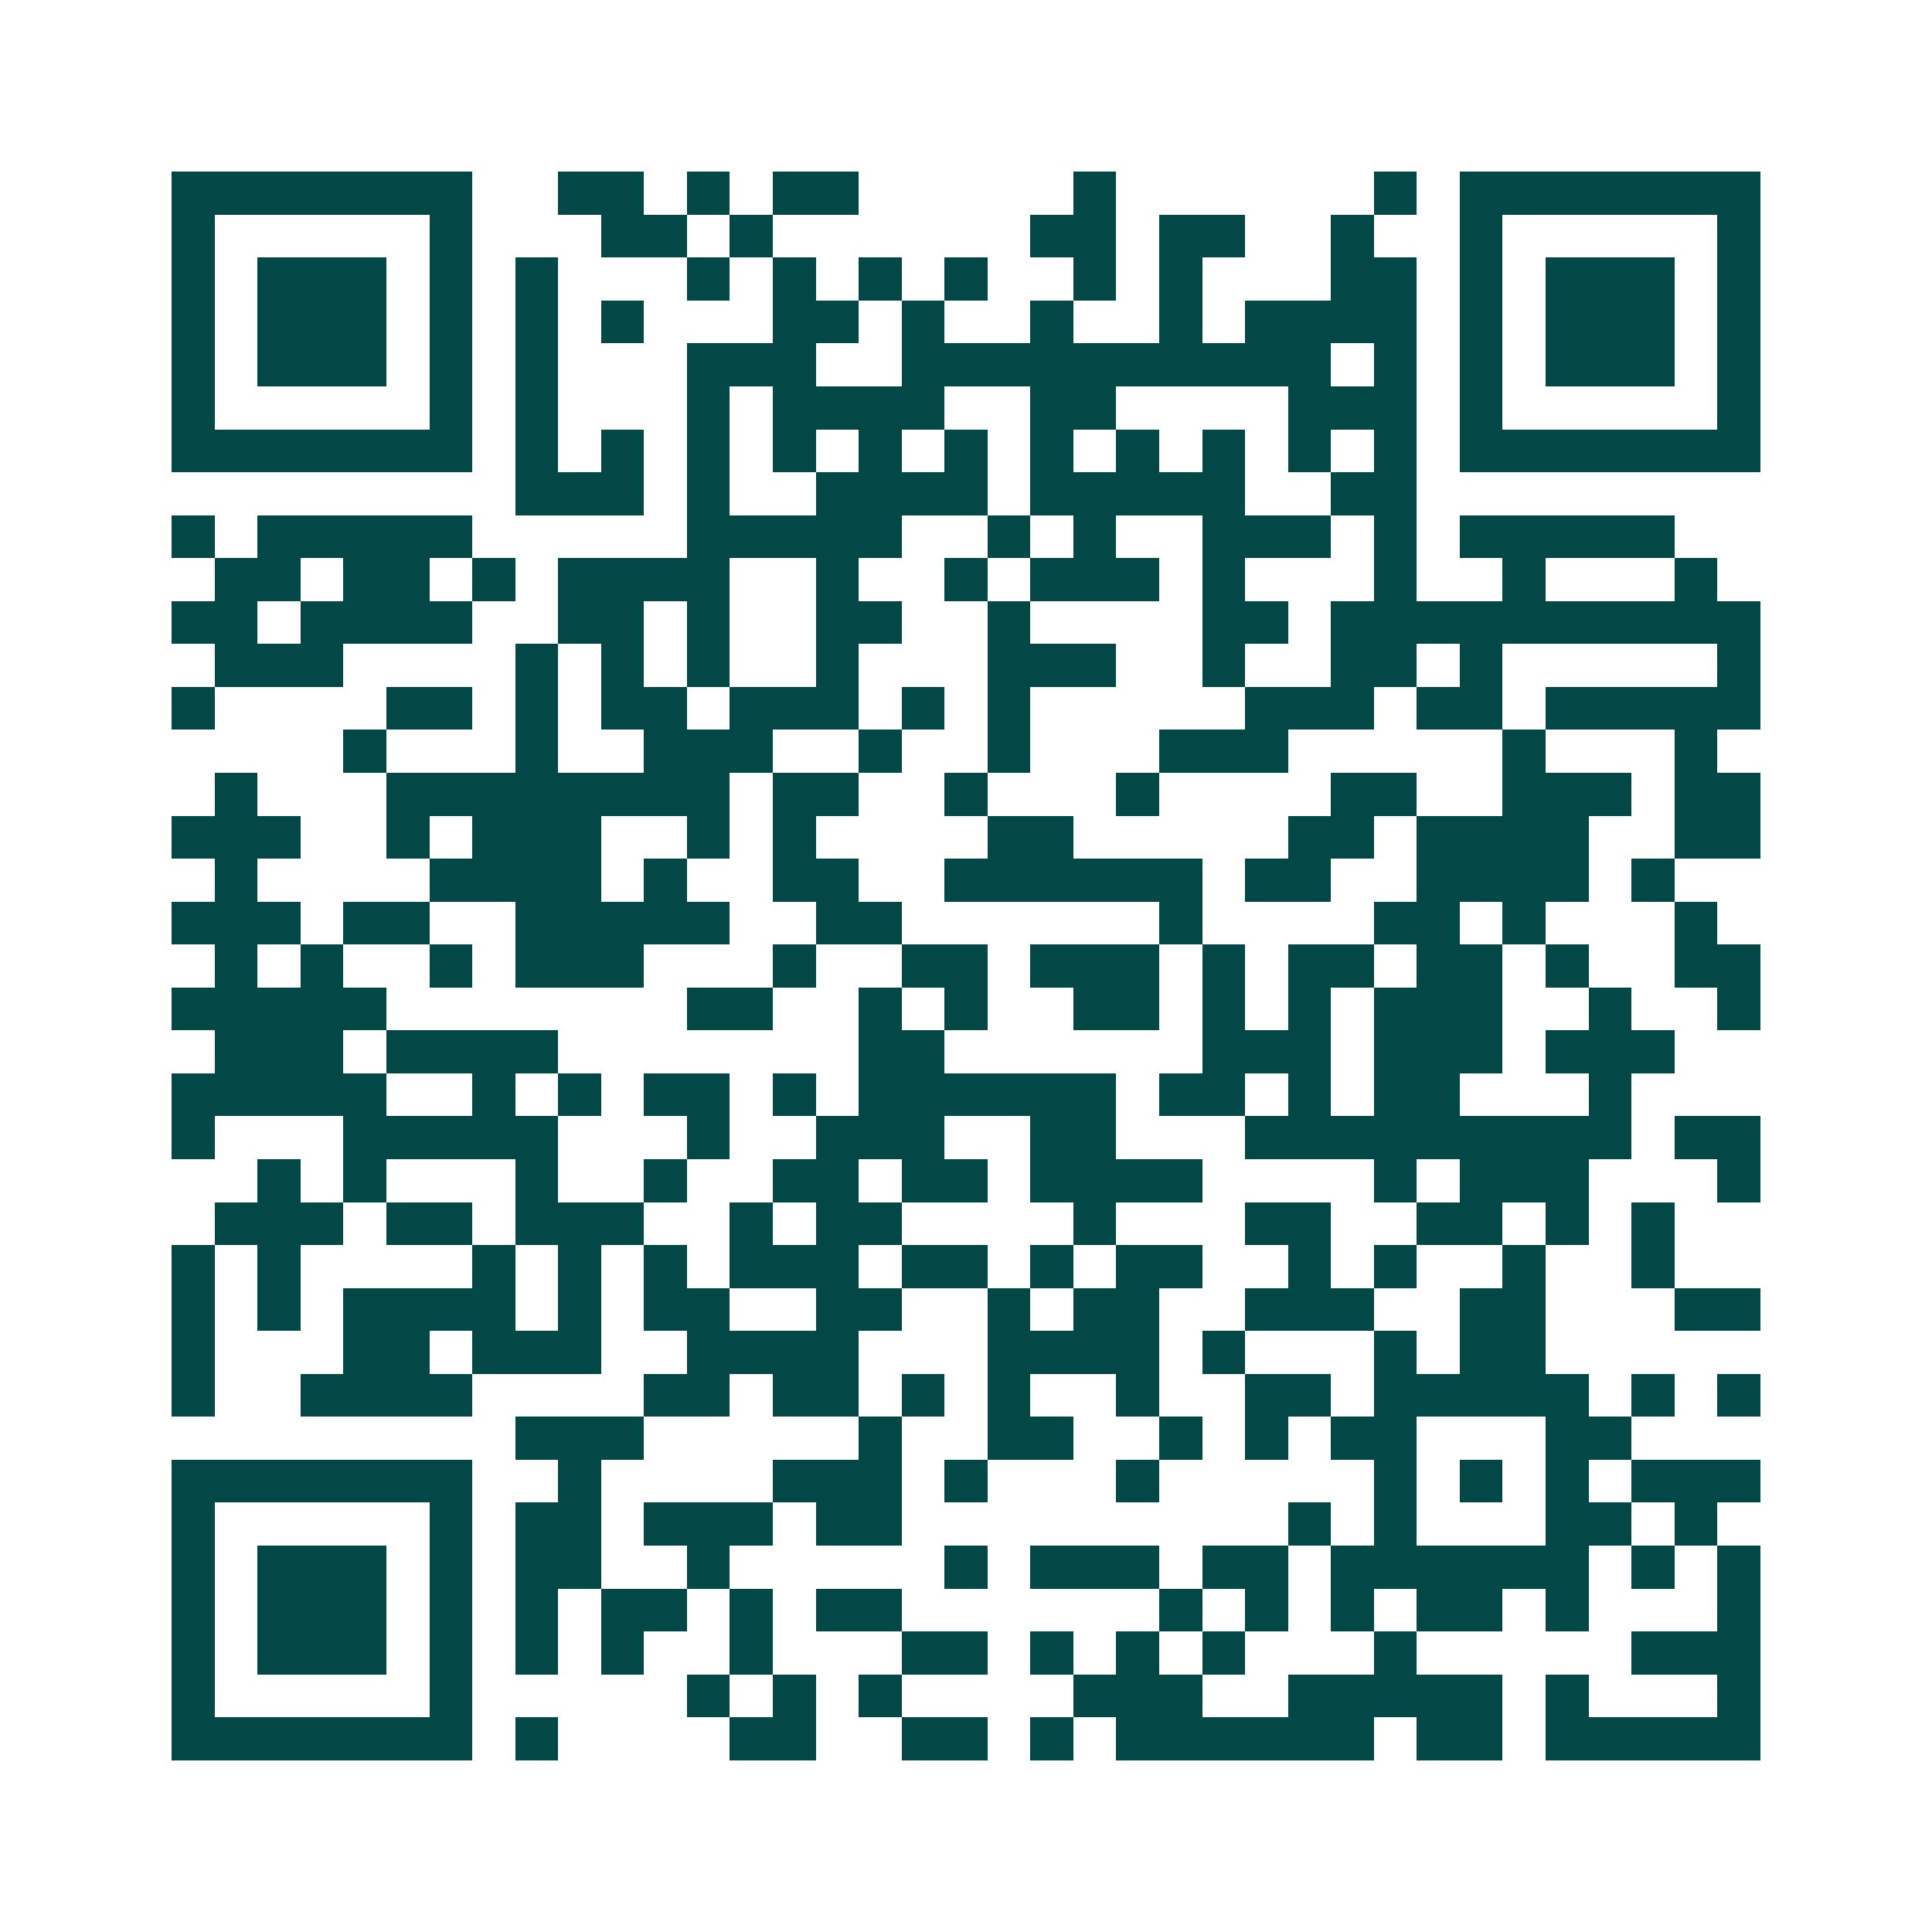 <svg xmlns="http://www.w3.org/2000/svg" width="200" height="200" viewBox="0 0 45 45" shape-rendering="crispEdges"><path fill="#ffffff" d="M0 0h45v45H0z"/><path stroke="#014847" d="M4 4.5h7m2 0h2m1 0h1m1 0h2m5 0h1m6 0h1m1 0h7M4 5.5h1m5 0h1m3 0h2m1 0h1m6 0h2m1 0h2m2 0h1m2 0h1m5 0h1M4 6.5h1m1 0h3m1 0h1m1 0h1m3 0h1m1 0h1m1 0h1m1 0h1m2 0h1m1 0h1m3 0h2m1 0h1m1 0h3m1 0h1M4 7.5h1m1 0h3m1 0h1m1 0h1m1 0h1m3 0h2m1 0h1m2 0h1m2 0h1m1 0h4m1 0h1m1 0h3m1 0h1M4 8.5h1m1 0h3m1 0h1m1 0h1m3 0h3m2 0h10m1 0h1m1 0h1m1 0h3m1 0h1M4 9.5h1m5 0h1m1 0h1m3 0h1m1 0h4m2 0h2m4 0h3m1 0h1m5 0h1M4 10.5h7m1 0h1m1 0h1m1 0h1m1 0h1m1 0h1m1 0h1m1 0h1m1 0h1m1 0h1m1 0h1m1 0h1m1 0h7M12 11.5h3m1 0h1m2 0h4m1 0h5m2 0h2M4 12.5h1m1 0h5m5 0h5m2 0h1m1 0h1m2 0h3m1 0h1m1 0h5M5 13.5h2m1 0h2m1 0h1m1 0h4m2 0h1m2 0h1m1 0h3m1 0h1m3 0h1m2 0h1m3 0h1M4 14.5h2m1 0h4m2 0h2m1 0h1m2 0h2m2 0h1m4 0h2m1 0h10M5 15.5h3m4 0h1m1 0h1m1 0h1m2 0h1m3 0h3m2 0h1m2 0h2m1 0h1m5 0h1M4 16.5h1m4 0h2m1 0h1m1 0h2m1 0h3m1 0h1m1 0h1m5 0h3m1 0h2m1 0h5M8 17.5h1m3 0h1m2 0h3m2 0h1m2 0h1m3 0h3m5 0h1m3 0h1M5 18.5h1m3 0h8m1 0h2m2 0h1m3 0h1m4 0h2m2 0h3m1 0h2M4 19.5h3m2 0h1m1 0h3m2 0h1m1 0h1m4 0h2m5 0h2m1 0h4m2 0h2M5 20.5h1m4 0h4m1 0h1m2 0h2m2 0h6m1 0h2m2 0h4m1 0h1M4 21.5h3m1 0h2m2 0h5m2 0h2m6 0h1m4 0h2m1 0h1m3 0h1M5 22.5h1m1 0h1m2 0h1m1 0h3m3 0h1m2 0h2m1 0h3m1 0h1m1 0h2m1 0h2m1 0h1m2 0h2M4 23.5h5m7 0h2m2 0h1m1 0h1m2 0h2m1 0h1m1 0h1m1 0h3m2 0h1m2 0h1M5 24.5h3m1 0h4m7 0h2m6 0h3m1 0h3m1 0h3M4 25.5h5m2 0h1m1 0h1m1 0h2m1 0h1m1 0h6m1 0h2m1 0h1m1 0h2m3 0h1M4 26.5h1m3 0h5m3 0h1m2 0h3m2 0h2m3 0h9m1 0h2M6 27.5h1m1 0h1m3 0h1m2 0h1m2 0h2m1 0h2m1 0h4m4 0h1m1 0h3m3 0h1M5 28.5h3m1 0h2m1 0h3m2 0h1m1 0h2m4 0h1m3 0h2m2 0h2m1 0h1m1 0h1M4 29.5h1m1 0h1m4 0h1m1 0h1m1 0h1m1 0h3m1 0h2m1 0h1m1 0h2m2 0h1m1 0h1m2 0h1m2 0h1M4 30.5h1m1 0h1m1 0h4m1 0h1m1 0h2m2 0h2m2 0h1m1 0h2m2 0h3m2 0h2m3 0h2M4 31.5h1m3 0h2m1 0h3m2 0h4m3 0h4m1 0h1m3 0h1m1 0h2M4 32.5h1m2 0h4m4 0h2m1 0h2m1 0h1m1 0h1m2 0h1m2 0h2m1 0h5m1 0h1m1 0h1M12 33.5h3m5 0h1m2 0h2m2 0h1m1 0h1m1 0h2m3 0h2M4 34.5h7m2 0h1m4 0h3m1 0h1m3 0h1m5 0h1m1 0h1m1 0h1m1 0h3M4 35.5h1m5 0h1m1 0h2m1 0h3m1 0h2m9 0h1m1 0h1m3 0h2m1 0h1M4 36.5h1m1 0h3m1 0h1m1 0h2m2 0h1m5 0h1m1 0h3m1 0h2m1 0h6m1 0h1m1 0h1M4 37.5h1m1 0h3m1 0h1m1 0h1m1 0h2m1 0h1m1 0h2m6 0h1m1 0h1m1 0h1m1 0h2m1 0h1m3 0h1M4 38.5h1m1 0h3m1 0h1m1 0h1m1 0h1m2 0h1m3 0h2m1 0h1m1 0h1m1 0h1m3 0h1m5 0h3M4 39.5h1m5 0h1m5 0h1m1 0h1m1 0h1m4 0h3m2 0h5m1 0h1m3 0h1M4 40.5h7m1 0h1m4 0h2m2 0h2m1 0h1m1 0h6m1 0h2m1 0h5"/></svg>
